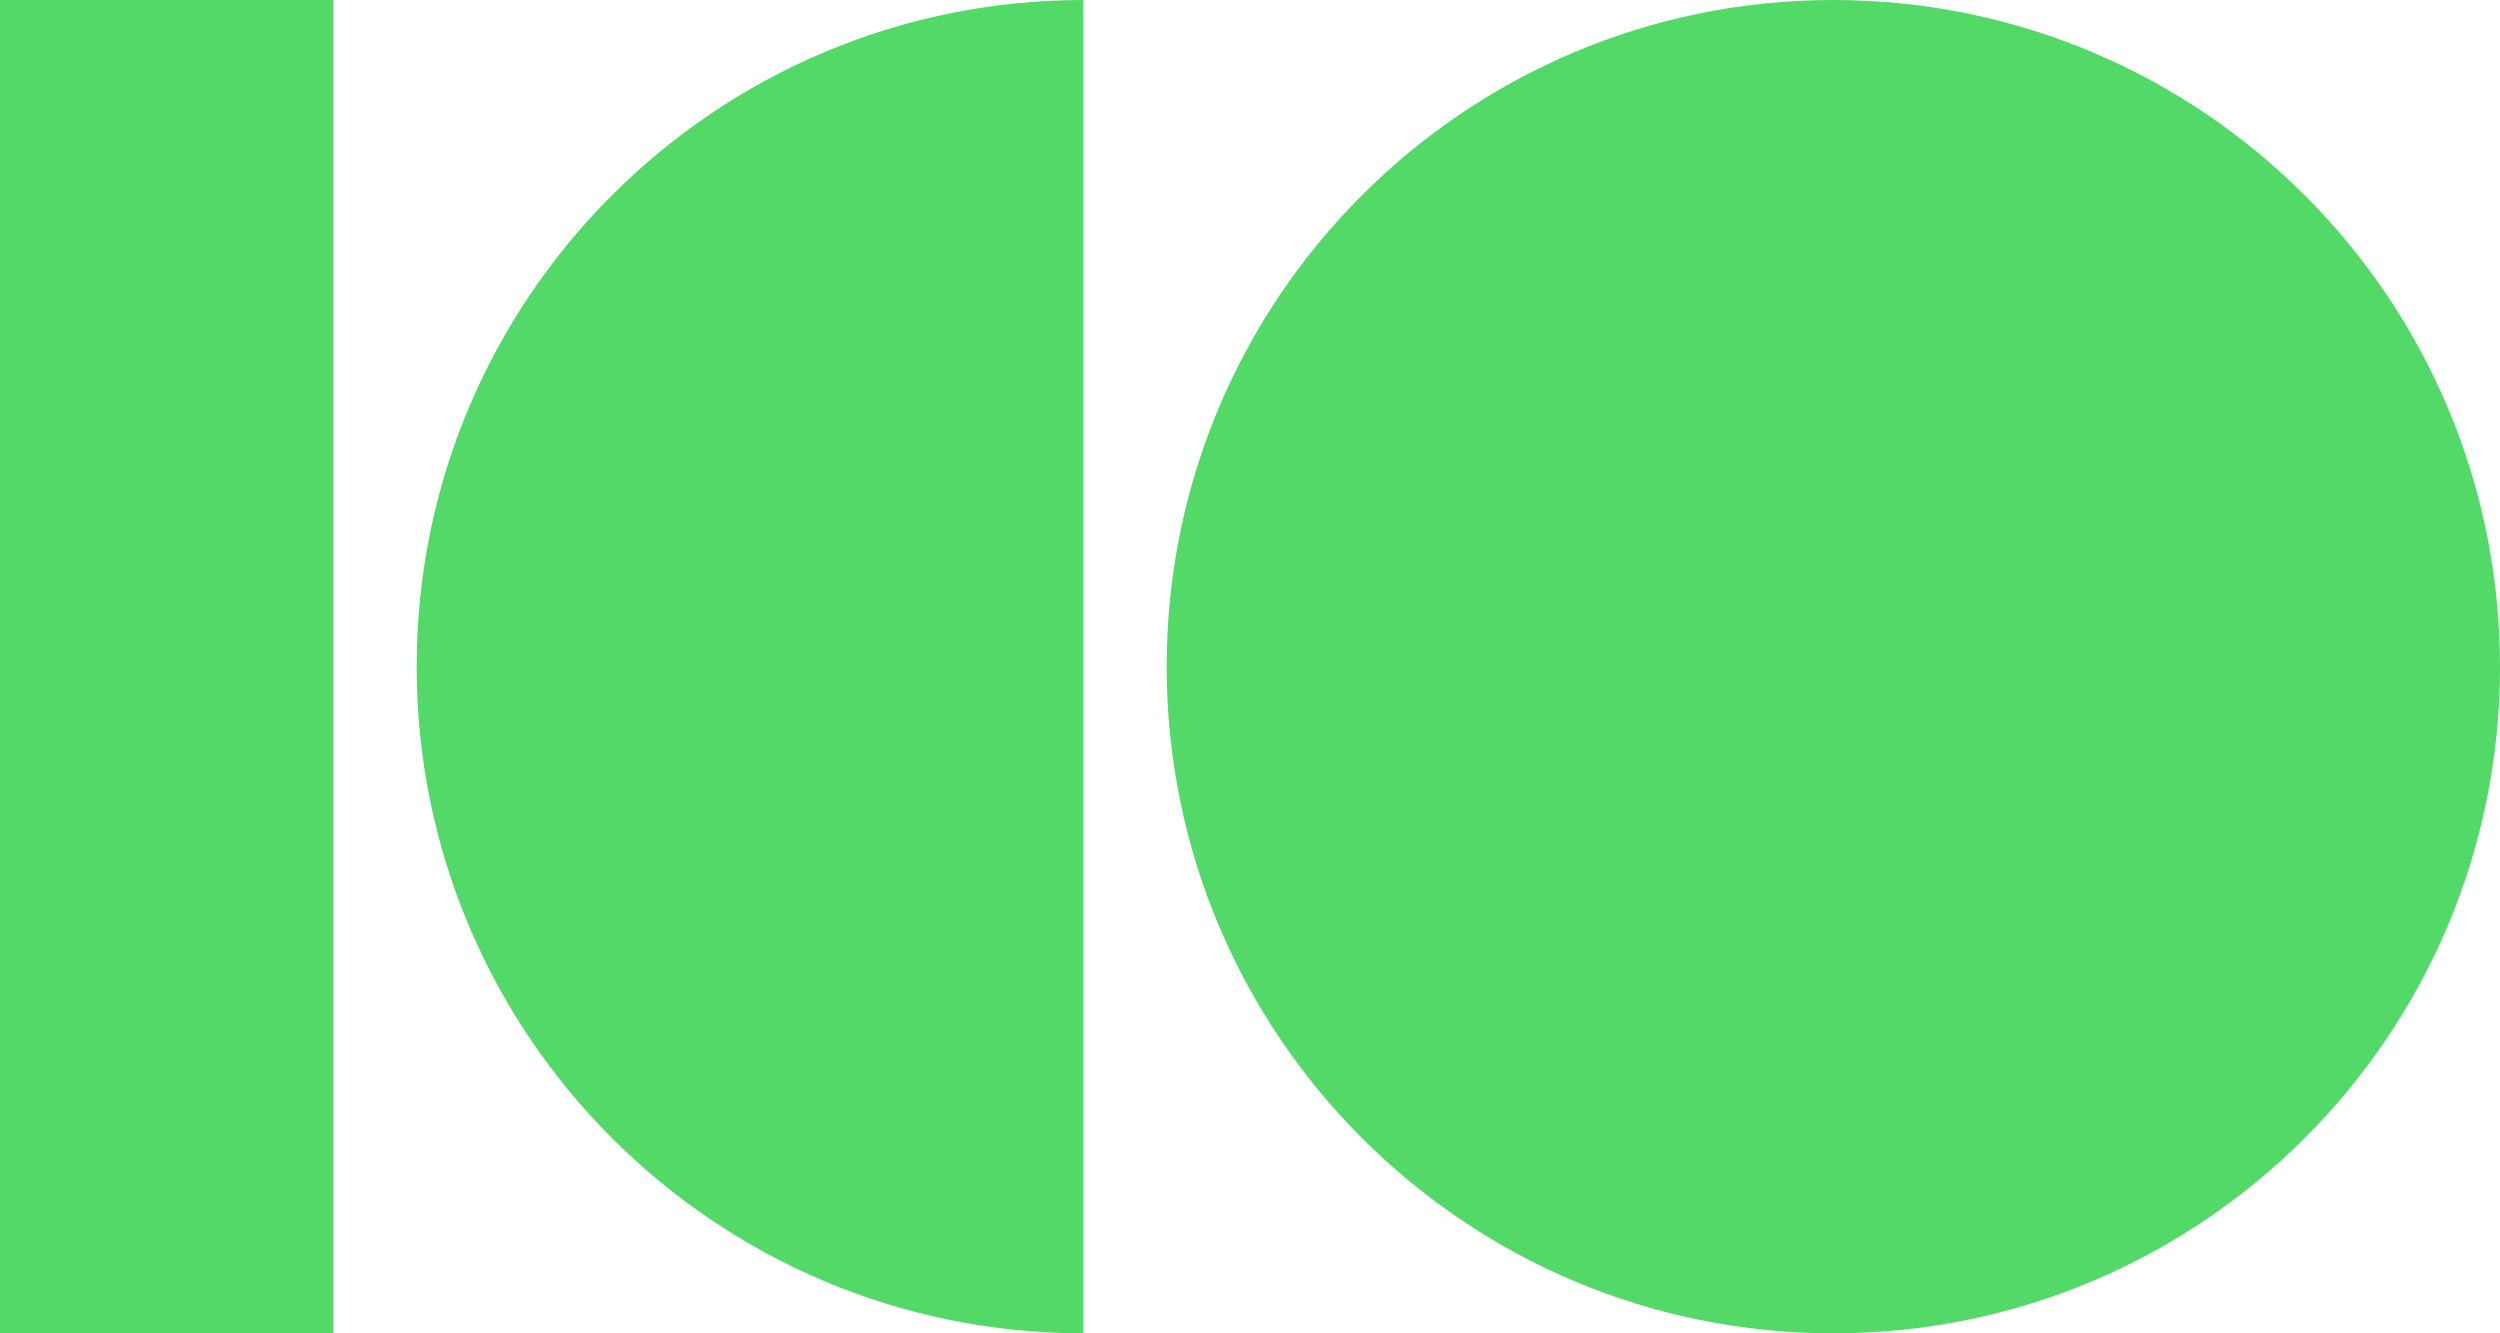 <svg xmlns="http://www.w3.org/2000/svg" version="1.1" xmlns:xlink="http://www.w3.org/1999/xlink" xmlns:svgjs="http://svgjs.dev/svgjs" width="150" height="80"><svg width="150" height="80" viewBox="0 0 150 80" fill="none" xmlns="http://www.w3.org/2000/svg">
<path d="M65 0V0C42.909 0 25 17.909 25 40C25 62.091 42.909 80 65 80V80V0Z" fill="#52D967"></path>
<path d="M150 40C150 62.091 132.091 80 110 80C87.909 80 70 62.091 70 40C70 17.909 87.909 0 110 0C132.091 0 150 17.909 150 40Z" fill="#52D967"></path>
<rect width="20" height="80" fill="#52D967"></rect>
</svg><style>@media (prefers-color-scheme: light) { :root { filter: none; } }
@media (prefers-color-scheme: dark) { :root { filter: none; } }
</style></svg>